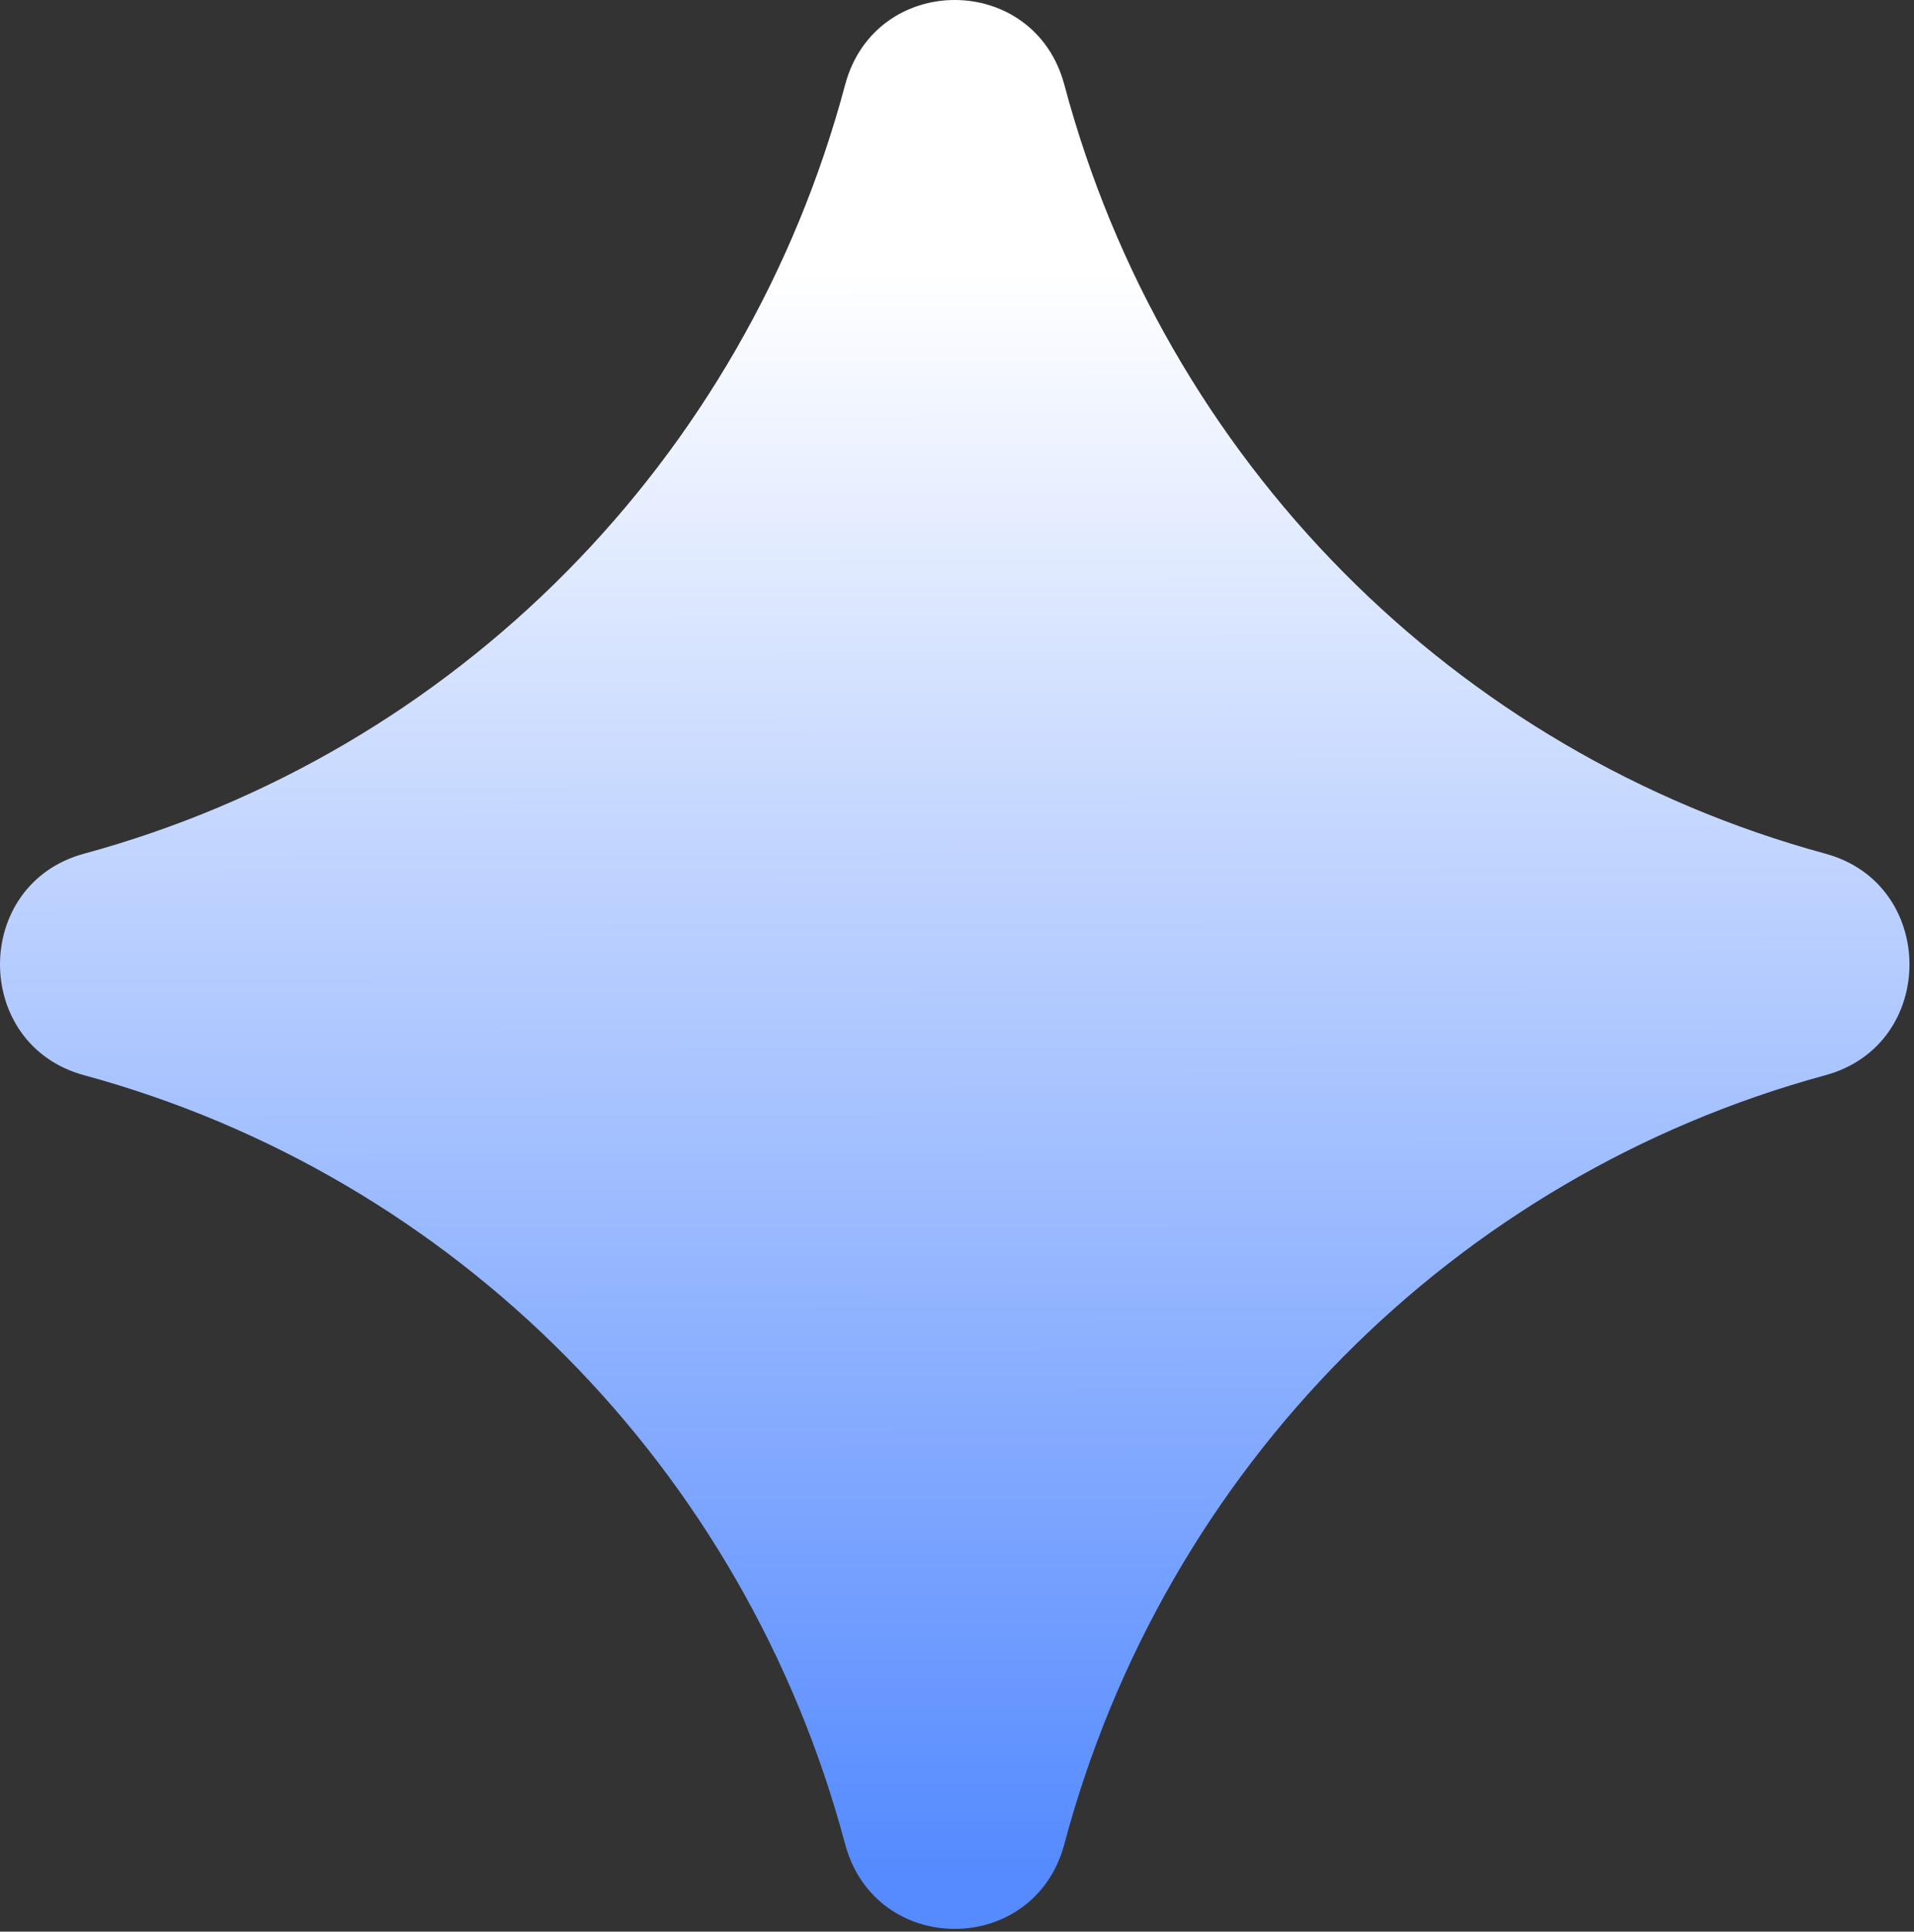 <?xml version="1.0" encoding="UTF-8"?> <svg xmlns="http://www.w3.org/2000/svg" width="222" height="224" viewBox="0 0 222 224" fill="none"><rect x="0" y="0" width="222" height="224" fill="#333333" stroke="none"/><path d="M98.021 9.842C101.52 -3.281 119.955 -3.281 123.454 9.842C135.046 53.325 168.676 87.29 211.73 98.998C224.723 102.531 224.723 121.15 211.73 124.684C168.676 136.391 135.046 170.356 123.454 213.839C119.955 226.963 101.52 226.963 98.021 213.839C86.429 170.356 52.799 136.391 9.745 124.684C-3.248 121.15 -3.248 102.531 9.745 98.998C52.799 87.29 86.429 53.325 98.021 9.842Z" fill="url(#paint0_linear_3162_3)"></path><defs><linearGradient id="paint0_linear_3162_3" x1="110.737" y1="7.588" x2="111" y2="216" gradientUnits="userSpaceOnUse"><stop offset="0.115" stop-color="white"></stop><stop offset="1" stop-color="#568BFF"></stop></linearGradient></defs></svg> 